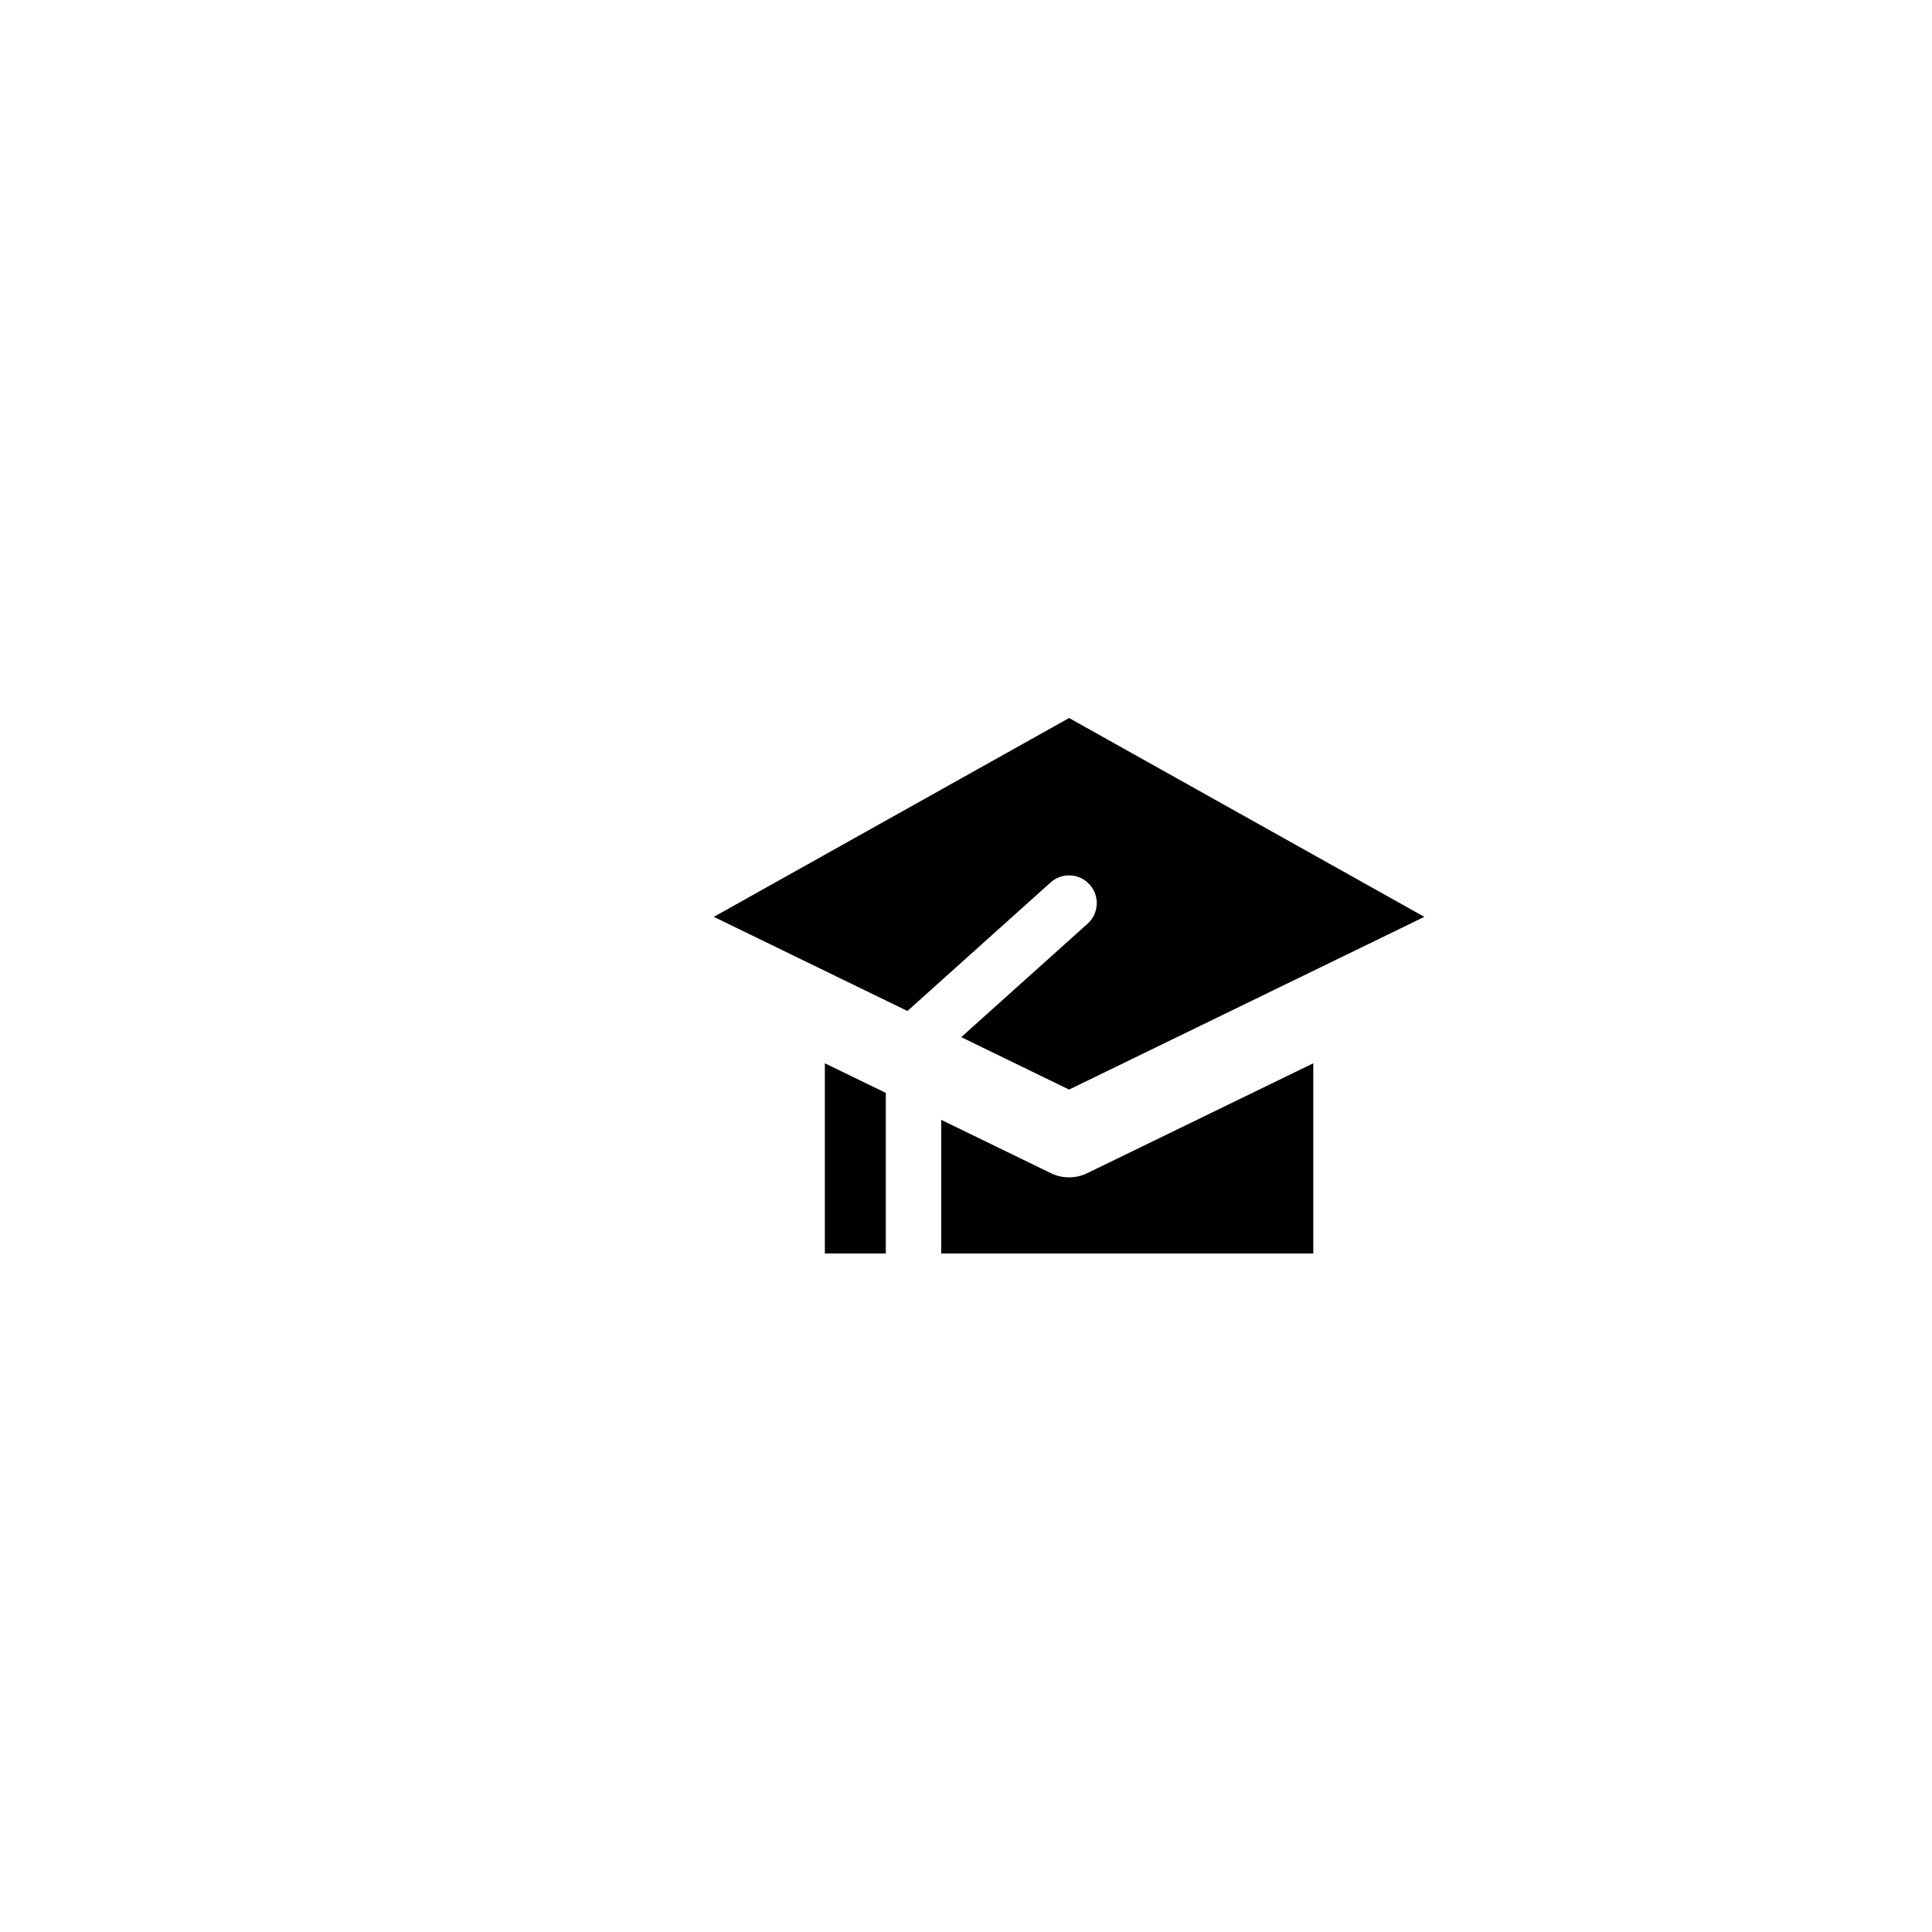<?xml version="1.0" encoding="utf-8"?>
<!-- Generator: Adobe Illustrator 16.0.0, SVG Export Plug-In . SVG Version: 6.00 Build 0)  -->
<!DOCTYPE svg PUBLIC "-//W3C//DTD SVG 1.1//EN" "http://www.w3.org/Graphics/SVG/1.1/DTD/svg11.dtd">
<svg version="1.1" id="Layer_1" xmlns="http://www.w3.org/2000/svg" xmlns:xlink="http://www.w3.org/1999/xlink" x="0px" y="0px"
	 width="100px" height="100px" viewBox="0 0 100 100" enable-background="new 0 0 100 100" xml:space="preserve">
<g>
	<polygon points="42.694,64.879 42.694,55.035 45.849,56.569 45.849,64.879 	"/>
	<path d="M67.976,55.035v9.844H48.717v-6.916l5.677,2.761c0.297,0.144,0.62,0.216,0.941,0.216c0.322,0,0.643-0.072,0.939-0.216
		L67.976,55.035z"/>
	<path d="M55.335,56.397l-5.582-2.715l6.54-5.871c0.589-0.529,0.638-1.435,0.109-2.024c-0.529-0.59-1.436-0.642-2.025-0.109
		l-7.408,6.651l-10.022-4.873l18.389-10.292l18.388,10.292L55.335,56.397z"/>
</g>
</svg>
